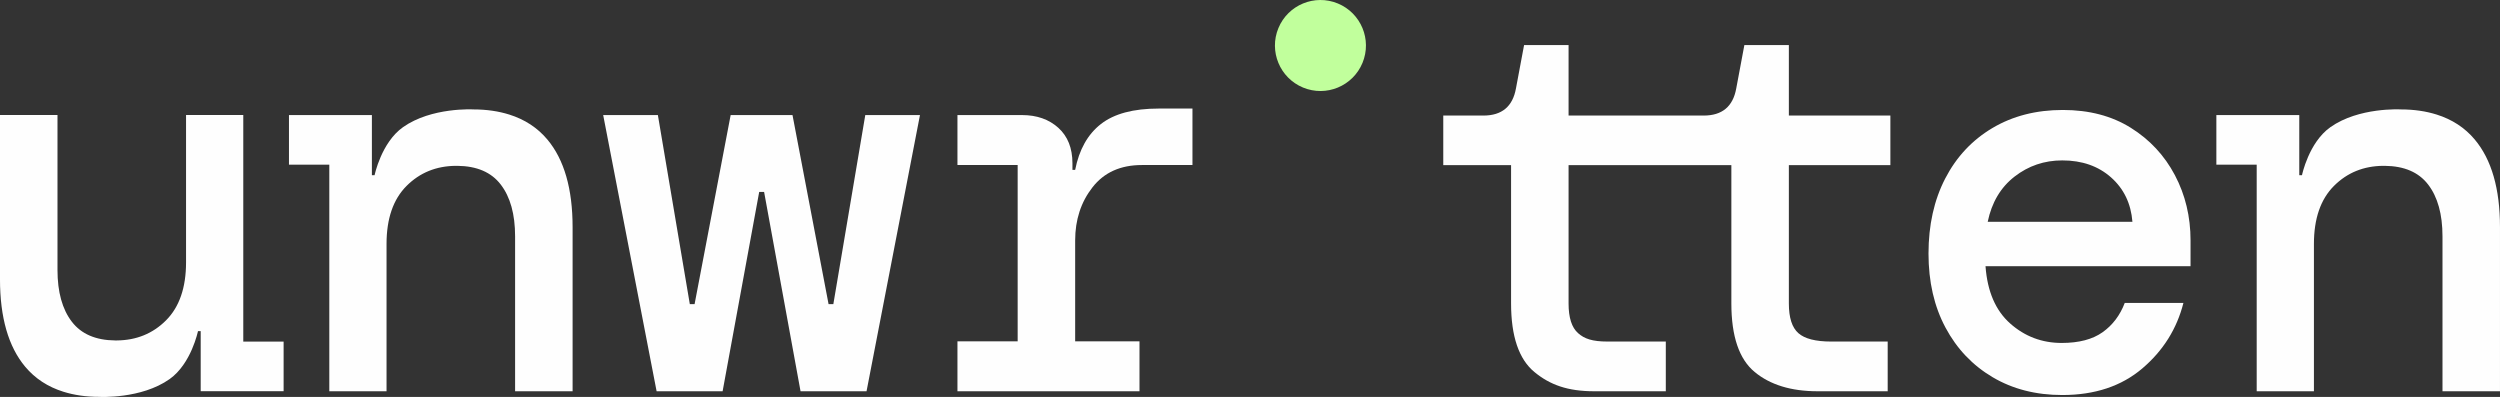<svg xmlns="http://www.w3.org/2000/svg" fill="none" viewBox="0.59 0 714.37 113.43">
    <rect x="0.59" y="0" width="714.37" height="113.43" fill="#333333" stroke="none"/>
    <path d="M197.878 87.046L197.881 87.033H197.702L197.703 87.041L197.878 87.046Z" fill="#FEFEFE"/>
    <path d="M499.042 12.871H511.753V33.02H540.761V47.186H511.753V86.746C511.753 90.776 512.656 93.593 514.465 95.193C516.272 96.797 519.399 97.597 523.843 97.597H539.993V111.802H519.968C512.423 111.802 506.429 109.968 501.987 106.299C497.542 102.632 495.322 96.096 495.322 86.691V47.186H448.807V86.746C448.807 90.776 449.709 93.594 451.519 95.194C453.326 96.797 455.537 97.597 459.981 97.597H476.59V111.802H456.107C448.562 111.802 443.483 109.969 439.041 106.3C434.597 102.633 432.376 96.097 432.376 86.692V47.186H413.001V33.022H424.471C429.741 33.022 432.841 30.44 433.771 25.272L436.096 12.871H448.807V33.022H487.417C492.687 33.022 495.788 30.44 496.718 25.272L499.042 12.871Z" fill="#FEFEFE"/>
    <path d="M238.715 86.913L247.841 32.88H263.47L248.203 111.802H229.344L218.933 54.853H217.528L207.075 111.802H188.215L172.949 32.88H188.578L197.702 86.899H197.385L197.703 86.908L197.704 86.913H199.067L209.374 32.88H227.045L237.352 86.913H238.715Z" fill="#FEFEFE"/>
    <path fill-rule="evenodd" clip-rule="evenodd" d="M609.458 36.514C604.027 33.122 597.553 31.423 590.034 31.423C582.411 31.423 575.702 33.146 569.905 36.592C564.109 40.038 559.618 44.843 556.434 51.003C553.247 57.166 551.656 64.318 551.656 72.464C551.656 80.506 553.274 87.555 556.512 93.611C559.748 99.668 564.239 104.395 569.984 107.787C575.725 111.18 582.358 112.878 589.877 112.878C599.171 112.878 606.795 110.347 612.748 105.281C618.7 100.217 622.617 93.979 624.497 86.562H607.735C606.377 90.113 604.262 92.906 601.391 94.942C598.518 96.979 594.629 97.997 589.722 97.997C584.083 97.997 579.172 96.144 574.997 92.436C570.819 88.731 568.469 83.273 567.947 76.067H626.531L626.533 68.705C626.533 61.918 625.045 55.704 622.068 50.064C619.093 44.425 614.887 39.909 609.458 36.514ZM568.574 63.379C569.721 57.845 572.279 53.537 576.25 50.456C580.217 47.376 584.76 45.835 589.878 45.835C595.517 45.835 600.162 47.455 603.819 50.691C607.473 53.929 609.509 58.158 609.928 63.379H568.574Z" fill="#FEFEFE"/>
    <path d="M307.815 48.536C308.95 42.749 311.404 38.383 315.177 35.438C318.948 32.493 324.452 31.02 331.685 31.02H341.333V47.157H326.88C320.782 47.157 316.081 49.276 312.775 53.512C309.466 57.75 307.815 62.812 307.815 68.703V97.542H326.196V111.802H274.179V97.542H291.385V47.141H274.179V32.88H292.625C296.86 32.88 300.321 34.096 303.01 36.523C305.696 38.952 307.039 42.336 307.039 46.675V48.536H307.815Z" fill="#FEFEFE"/>
    <path d="M146.108 32.734C143.055 31.774 139.647 31.267 135.843 31.267C135.843 31.267 123.885 30.579 115.743 36.343C109.539 40.734 107.631 50.054 107.631 50.054H106.856V32.881H83.163V47.046H94.689V111.803H111.043V69.698C111.043 62.464 112.956 56.934 116.778 53.112C120.551 49.339 125.235 47.436 130.818 47.387H131.271C136.831 47.436 140.973 49.21 143.671 52.725C146.41 56.291 147.778 61.223 147.778 67.528V111.803H164.209V64.904C164.209 53.949 161.806 45.606 157.001 39.87C154.162 36.481 150.516 34.12 146.108 32.734Z" fill="#FEFEFE"/>
    <path d="M53.753 32.864H70.106V97.621H81.632V111.786H57.939V94.613H57.164C57.164 94.613 55.256 103.933 49.052 108.325C40.91 114.088 28.952 113.4 28.952 113.4C25.148 113.4 21.74 112.893 18.687 111.933C14.279 110.547 10.634 108.186 7.795 104.797C2.989 99.061 0.587 90.718 0.587 79.763V32.864H17.017V77.139C17.017 83.444 18.386 88.376 21.125 91.942C23.823 95.457 27.964 97.231 33.525 97.28H33.977C39.56 97.231 44.244 95.328 48.018 91.555C51.84 87.733 53.753 82.203 53.753 74.969V32.864Z" fill="#FEFEFE"/>
    <path d="M707.748 39.87C704.909 36.481 701.264 34.12 696.855 32.734C693.803 31.774 690.395 31.267 686.59 31.267C686.59 31.267 674.633 30.579 666.49 36.343C660.286 40.734 658.379 50.054 658.379 50.054H657.603V32.881H633.91V47.046H645.437V111.803H661.79V69.698C661.79 62.464 663.703 56.934 667.525 53.112C671.299 49.339 675.983 47.436 681.566 47.387H682.018C687.579 47.436 691.72 49.21 694.418 52.725C697.157 56.291 698.526 61.223 698.526 67.528V111.803H714.956V64.904C714.956 53.949 712.553 45.606 707.748 39.87Z" fill="#FEFEFE"/>
    <path d="M382.879 0.993C389.513 3.741 392.663 11.346 389.916 17.98C387.168 24.614 379.562 27.764 372.929 25.016C366.295 22.268 363.145 14.663 365.892 8.029C368.64 1.395 376.246 -1.755 382.879 0.993Z" fill="#C1FF9C"/>
</svg> 